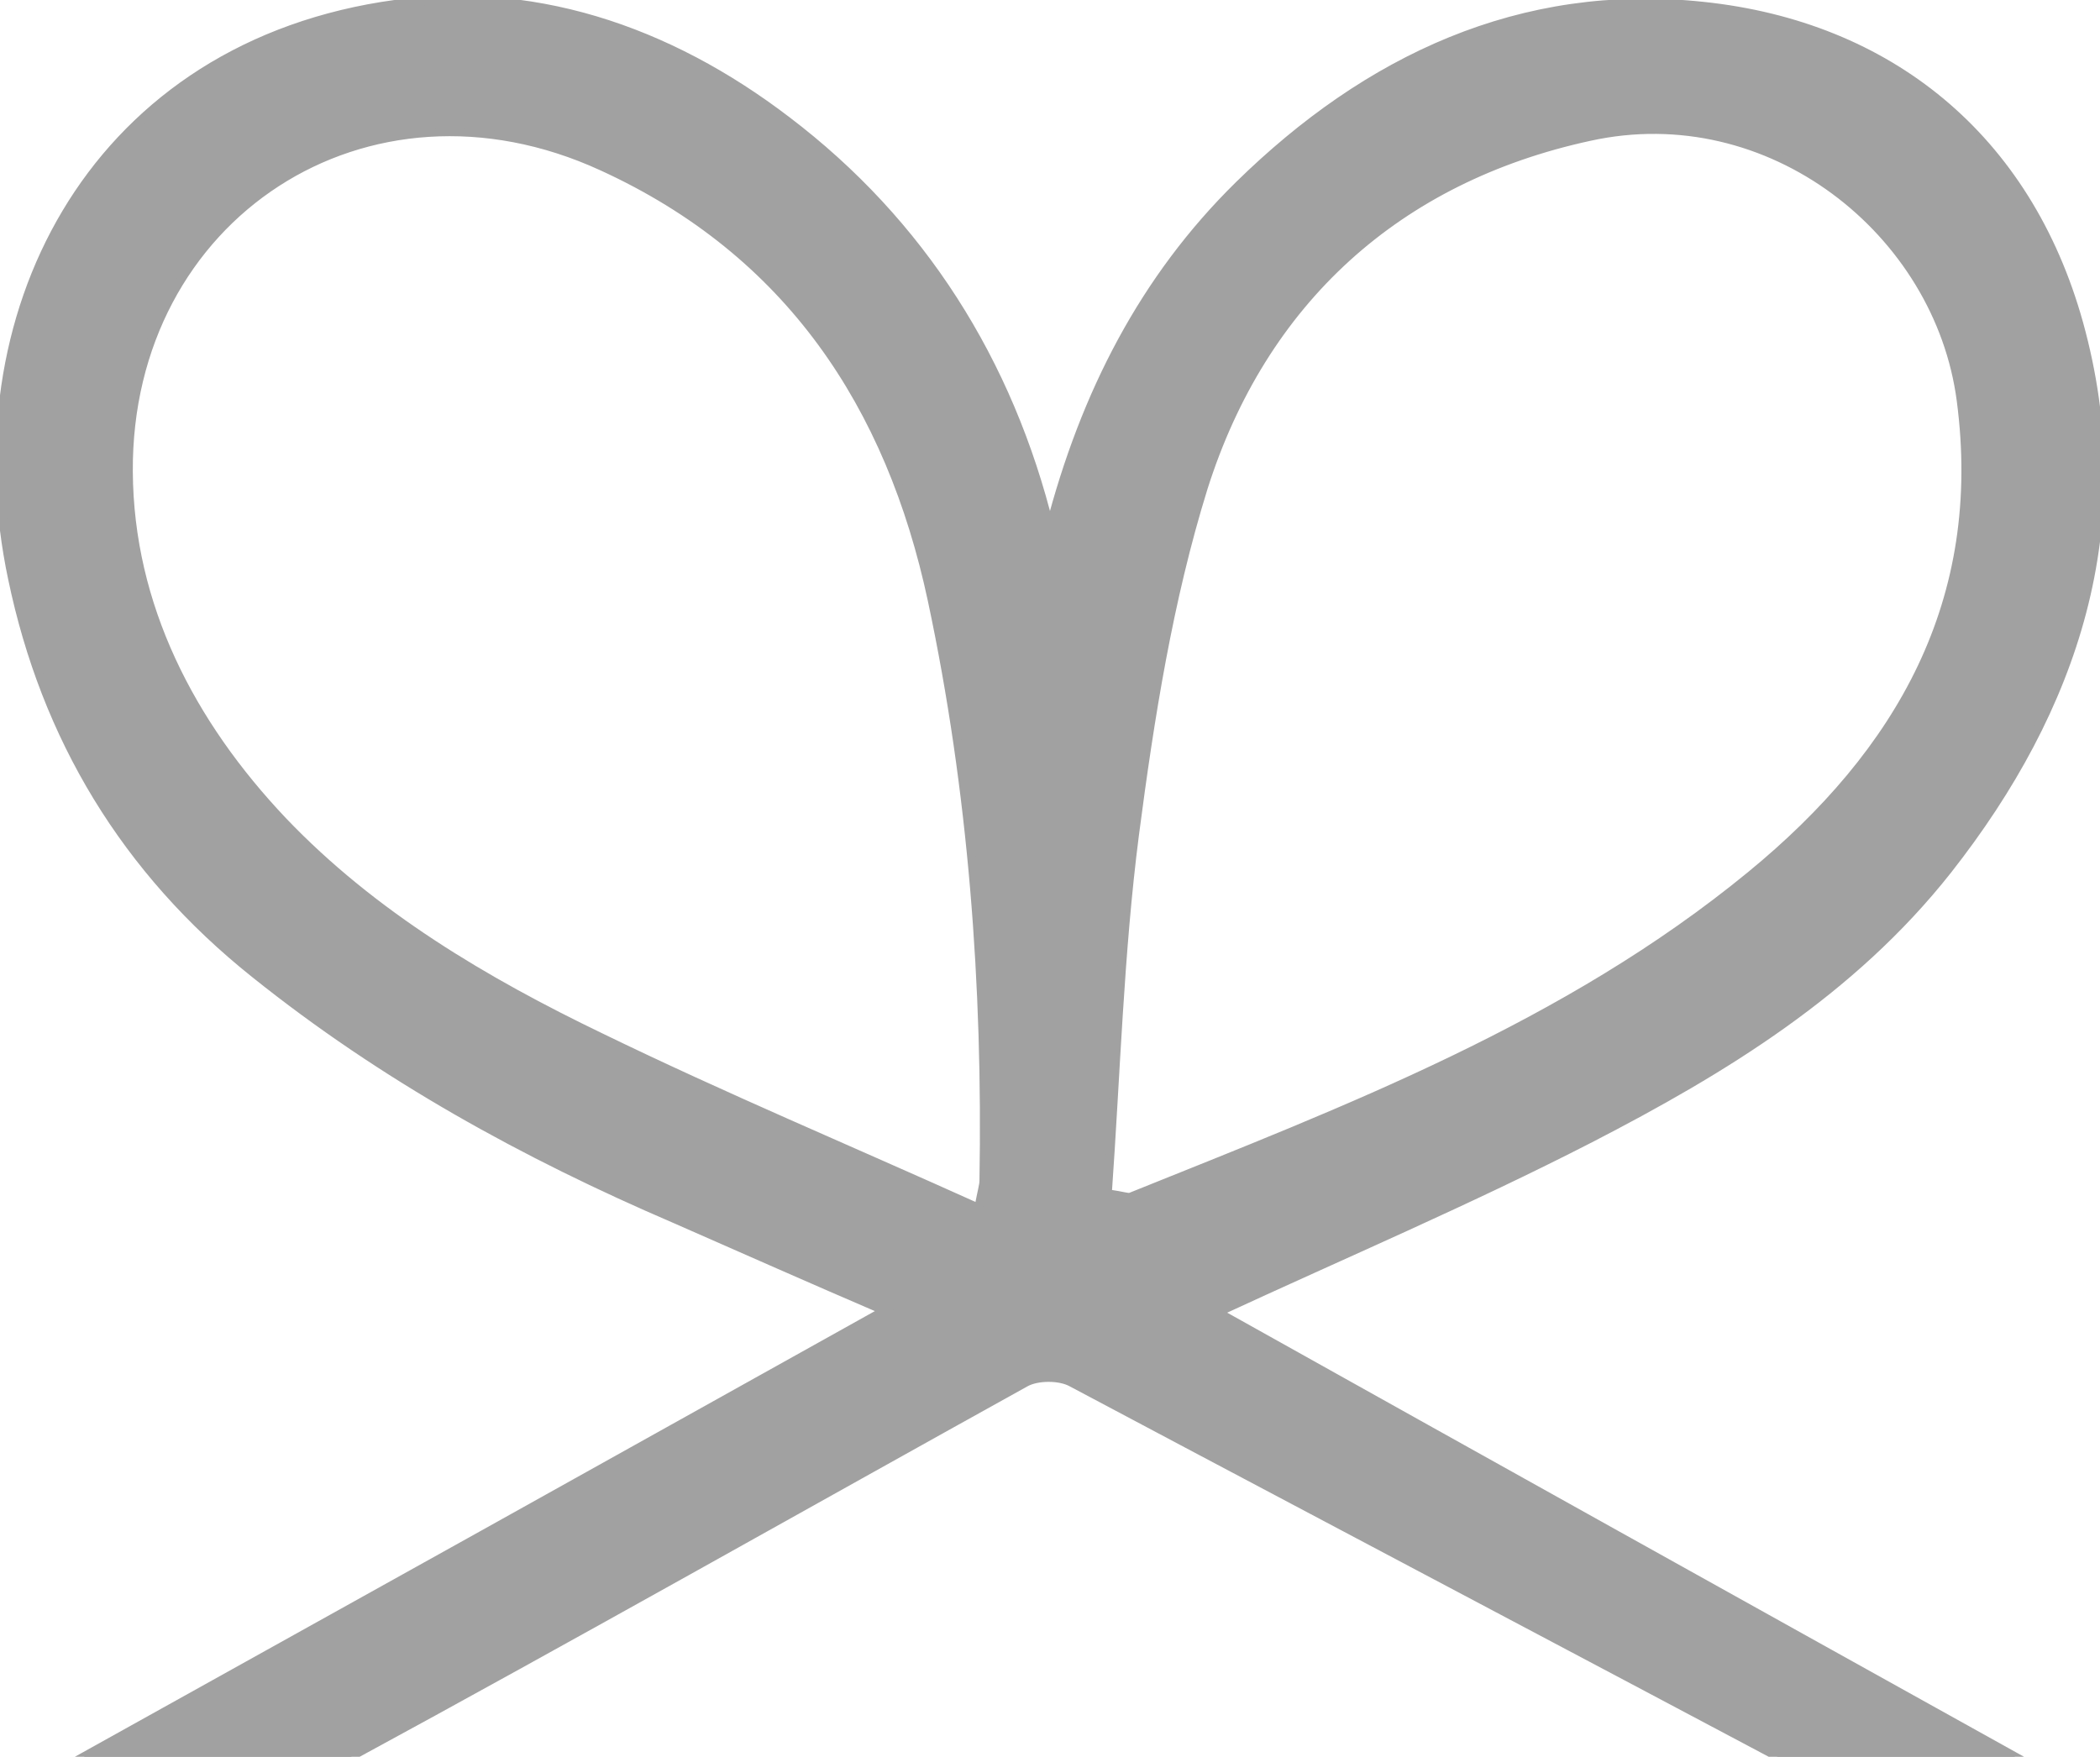 <?xml version="1.0" encoding="UTF-8"?>
<!DOCTYPE svg PUBLIC "-//W3C//DTD SVG 1.1//EN" "http://www.w3.org/Graphics/SVG/1.1/DTD/svg11.dtd">
<svg version="1.1" xmlns="http://www.w3.org/2000/svg" xmlns:xlink="http://www.w3.org/1999/xlink" x="0" y="0" width="247.543" height="207.116" viewBox="0, 0, 247.543, 207.116" stroke="#a1a1a1">
  <g id="Layer_1" transform="translate(-754.444, -417.284)">
    <path d="M784.5,532.1 C799.6,544.2 816.3,553.4 834,561 C842.2,564.6 850.3,568.2 858.7,571.8 C827,589.5 795.6,607 764.3,624.4 L795.8,624.4 C821.6,610.4 849.7,594.5 875.3,580.3 C876.7,579.5 879.4,579.5 880.8,580.3 C889.6,585 953.3,618.7 964,624.4 L992,624.4 C960.7,607 929.3,589.5 898,572 C912.9,565.1 927.7,558.8 941.9,551.5 C957.6,543.4 972.7,534.2 984,519.9 C999.1,500.7 1006.1,479.2 999.5,455.4 C993.4,433.5 977.1,420.3 955.2,418 C933.7,415.7 915.6,424.3 900.5,439.1 C889.3,450.1 882.3,463.7 878.2,479.5 C873.4,459.9 863,443.5 847.2,431.5 C833.2,420.8 816.9,415.2 799.5,418 C764.8,423.6 749.4,454.9 755.9,485.5 C759.8,504.2 769.2,519.9 784.5,532.1 z M888.2,515.7 C890,501.9 892.2,488 896.3,474.8 C903.3,452.7 919.2,438.3 941.8,433.4 C963.1,428.7 983,444.6 985.6,464.5 C988.7,488.1 978.5,506 960.8,520.5 C939.1,538.3 913.3,548.1 887.7,558.4 C887.4,558.5 887,558.3 885,558 C886,543.9 886.4,529.7 888.2,515.7 z M825.4,436.9 C847.5,447 859.4,465.1 864.3,488 C869.1,510.5 870.8,533.5 870.4,556.5 C870.4,557 870.2,557.6 869.8,559.7 C854.5,552.8 839.7,546.6 825.3,539.6 C811.6,533 798.4,525.2 787.8,514.1 C776.9,502.6 769.7,488.7 769.6,472.9 C769.4,442.7 797.7,424.2 825.4,436.9 z" fill="#a1a1a1"/>
  </g>
</svg>
